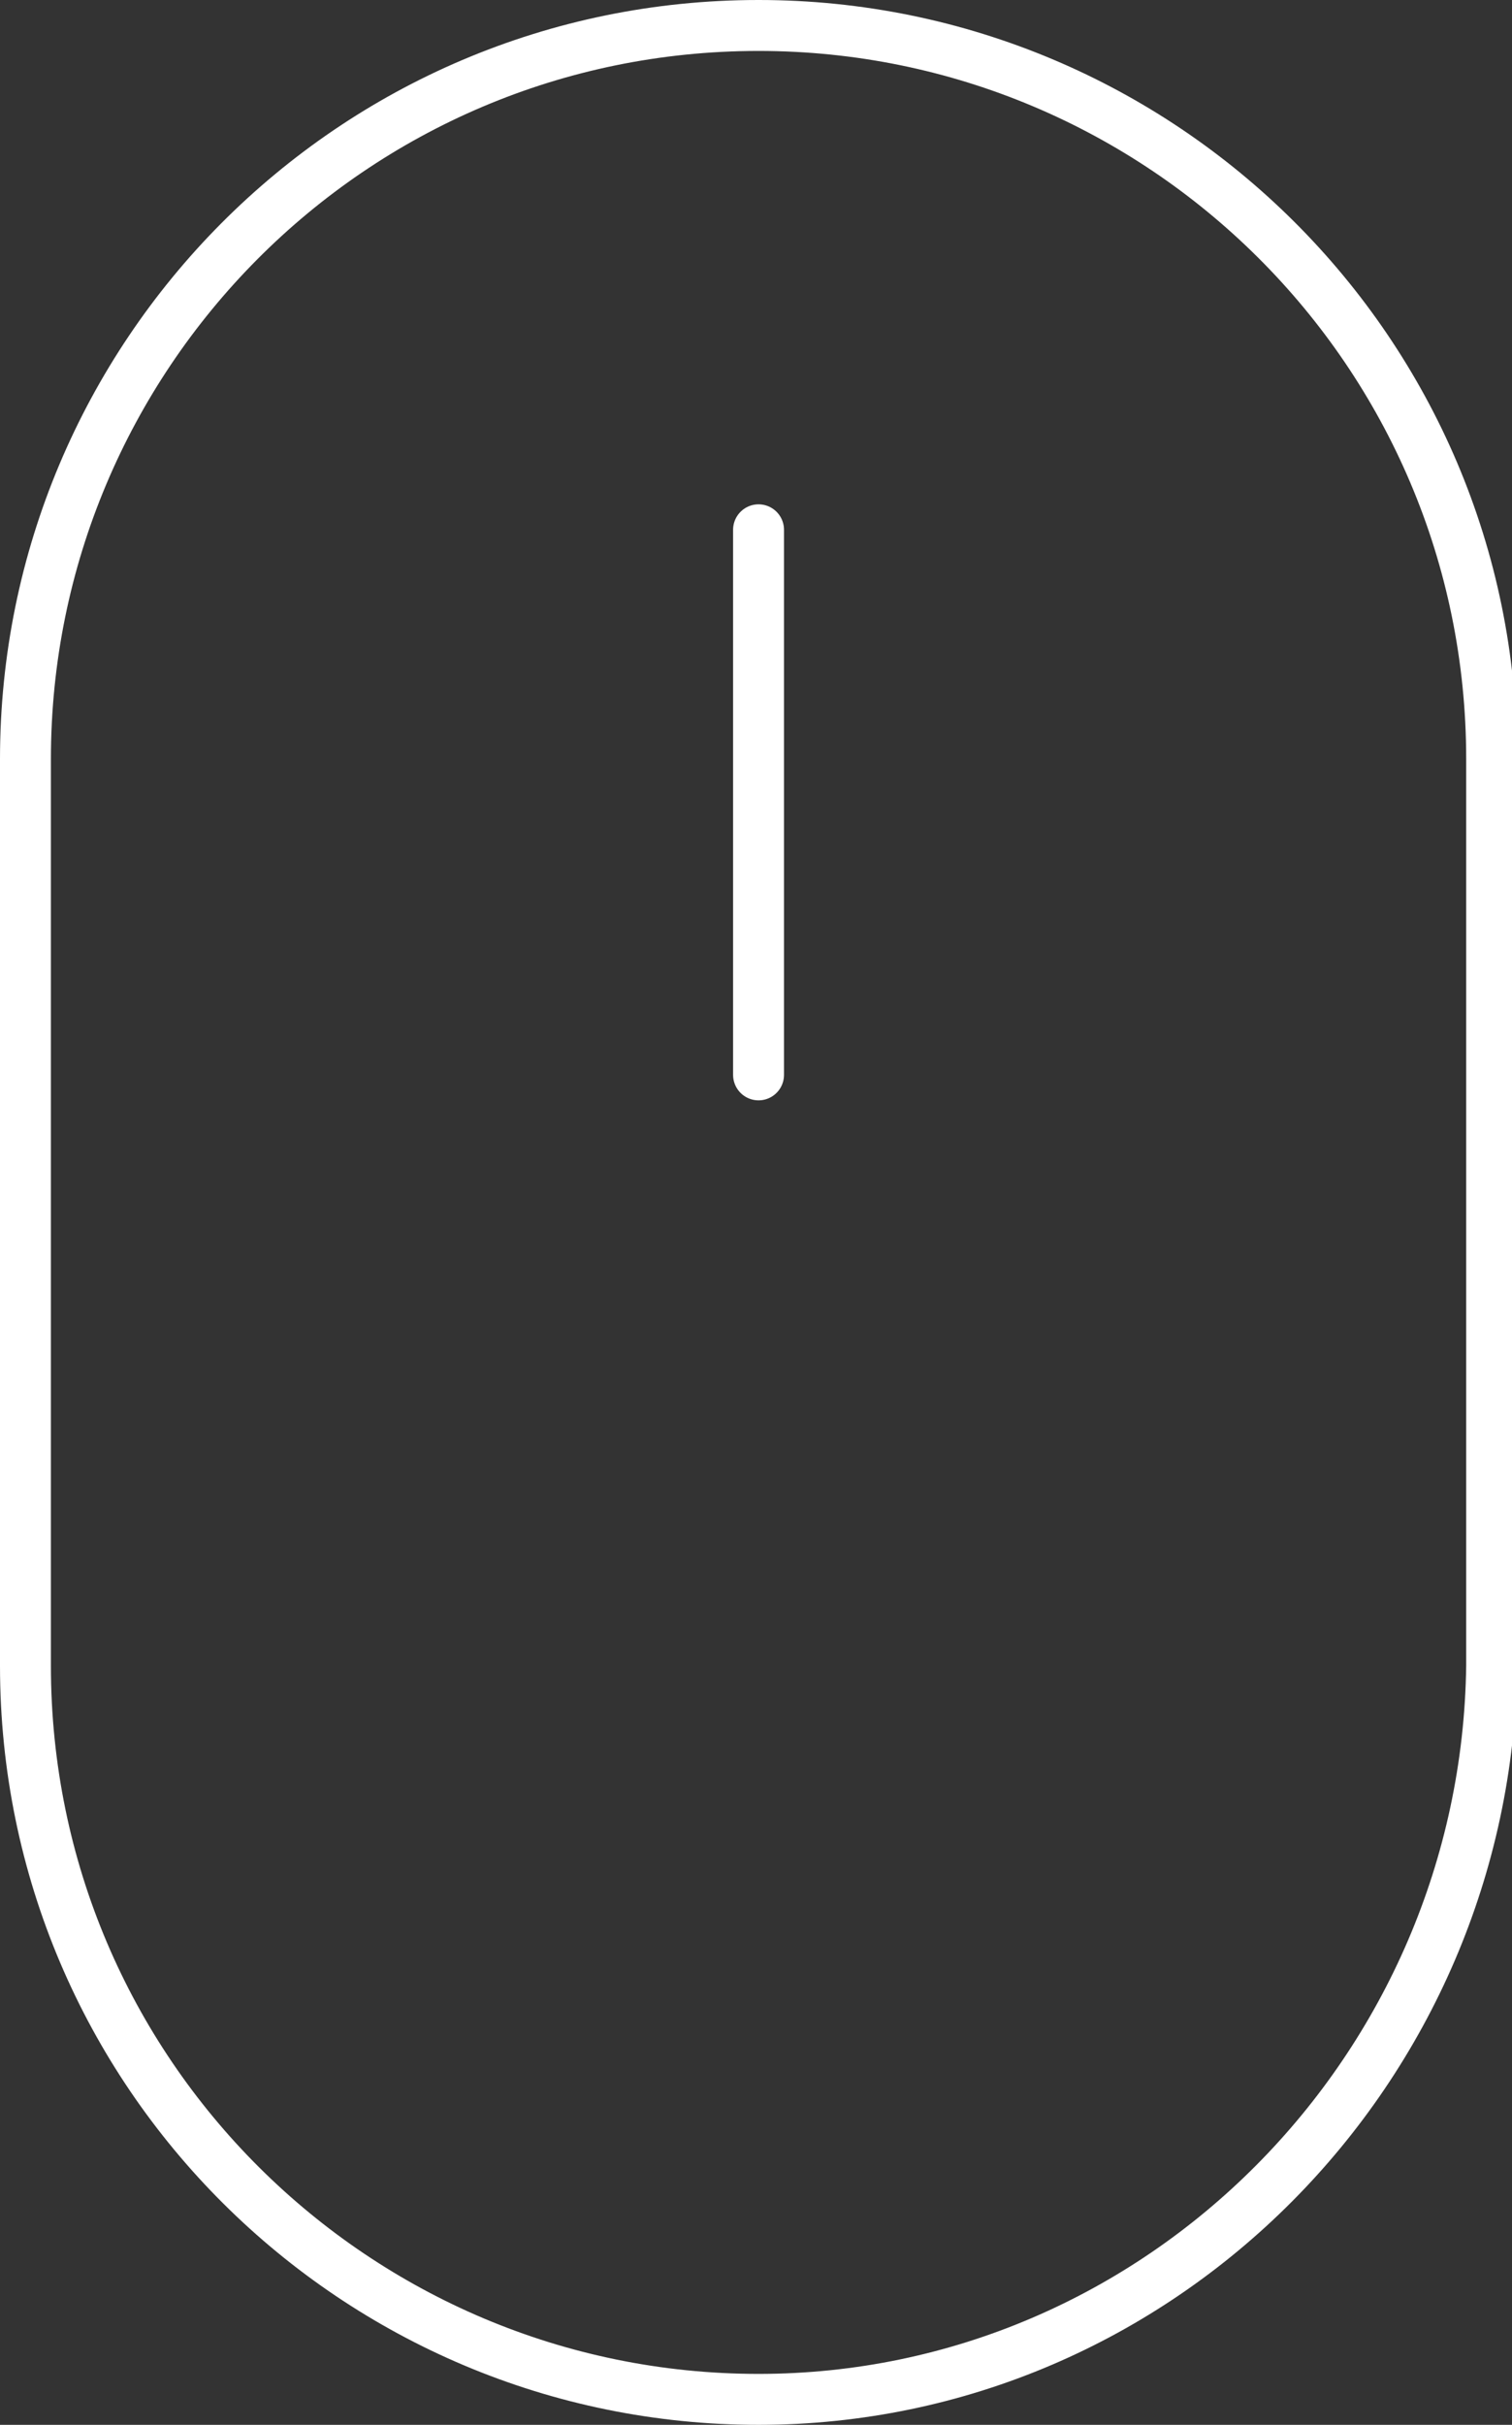 <?xml version="1.0" encoding="utf-8"?>
<!-- Generator: Adobe Illustrator 22.0.0, SVG Export Plug-In . SVG Version: 6.00 Build 0)  -->
<svg version="1.1" id="Layer_1" xmlns="http://www.w3.org/2000/svg" xmlns:xlink="http://www.w3.org/1999/xlink" x="0px" y="0px"
	 viewBox="0 0 29.7 47.6" style="enable-background:new 0 0 29.7 47.6;" xml:space="preserve">
<rect x="0" y="0" width="29.7" height="47.6" fill="#333333" stroke="none"/>
<style type="text/css">
	.st0{fill:#FFFFFF;}
	.st1{opacity:0.5;}
	.st2{clip-path:url(#SVGID_2_);fill:#FFFFFF;}
	.st3{fill:none;stroke:#FFFFFF;stroke-miterlimit:10;}
	.st4{fill:none;stroke:#FFFFFF;stroke-linecap:round;stroke-miterlimit:10;}
	#scroll {
  animation-name: fadeOutBottom;
  animation-duration: 2s;
  animation-iteration-count: infinite;
}


@keyframes fadeOutBottom {
  0% {
    transform: translate(0, 0);
    opacity: 0;
  }
  
  15% {
    opacity: 1;
  }

  100% {
    transform: translate(0, 20px);
    opacity: 0;
  }
}
</style>
<polygon class="st0" points="199.4,241.8 199.4,239.4 198.6,239.4 198.6,239 200.8,239 200.8,239.4 200,239.4 200,241.8 "/>
<polygon class="st0" points="201.2,241.8 201.2,239 202,239 202.5,240.9 203,239 203.9,239 203.9,241.8 203.3,241.8 203.3,239.6 
	202.8,241.8 202.2,241.8 201.7,239.6 201.7,241.8 "/>
<path class="st0" d="M135.1,238.8c-2.7,0-4.9,1-6.8,2.8c-1.9,1.9-2.8,4.1-2.8,6.8c0,2.7,1,4.9,2.8,6.8c1.9,1.9,4.1,2.8,6.8,2.8
	c2.7,0,4.9-1,6.8-2.8c1.9-1.9,2.9-4.1,2.9-6.8c0-2.7-1-4.9-2.9-6.8C140,239.8,137.7,238.8,135.1,238.8 M139.6,253.1
	c-1.3,1.3-2.8,1.9-4.5,1.9c-1.8,0-3.3-0.6-4.6-1.9c-1.3-1.3-1.9-2.8-1.9-4.6c0-1.8,0.6-3.3,1.9-4.5c1.3-1.3,2.8-1.9,4.6-1.9
	c1.8,0,3.3,0.6,4.5,1.9c1.3,1.3,1.9,2.8,1.9,4.5C141.5,250.3,140.9,251.8,139.6,253.1"/>
<path class="st0" d="M156.8,246.9H152c-0.7,0-1.3-0.2-1.7-0.7c-0.5-0.5-0.7-1-0.7-1.7c0-0.3,0-0.6,0.2-0.9c0.1-0.3,0.3-0.6,0.5-0.8
	c0.2-0.2,0.5-0.4,0.8-0.5c0.3-0.1,0.5-0.2,0.8-0.2h2.5v-3.2h-2.5c-1.5,0-2.8,0.6-3.9,1.7c-1.1,1.1-1.6,2.4-1.6,4
	c0,1.6,0.6,2.9,1.6,4c1.1,1.1,2.4,1.6,4,1.6h4.8c0.7,0,1.2,0.2,1.7,0.7c0.5,0.5,0.7,1,0.7,1.7c0,0.3-0.1,0.7-0.2,0.9
	c-0.1,0.3-0.3,0.6-0.5,0.8c-0.2,0.2-0.5,0.4-0.8,0.5c-0.2,0.1-0.5,0.2-0.8,0.2c-0.1,0-2.5,0-2.6,0v3.2c0.1,0,2.6,0,2.7,0
	c1.5-0.1,2.7-0.6,3.7-1.6c1.1-1.1,1.7-2.4,1.7-4c0-1.5-0.6-2.9-1.7-4C159.7,247.5,158.4,246.9,156.8,246.9"/>
<polygon class="st0" points="70.7,238.9 70.6,238.9 70.6,253.4 70.6,258.1 70.7,258.1 83.5,258.1 83.5,254.9 73.9,254.9 73.9,254.9 
	73.9,253.4 73.9,248.7 73.9,250.1 83.5,250.1 83.5,246.9 73.9,246.9 73.9,246.9 73.9,242.1 73.9,242.1 83.5,242.1 83.5,238.9 
	70.7,238.9 "/>
<polygon class="st0" points="164.6,238.9 164.6,238.9 164.6,253.4 164.6,258.1 164.6,258.1 177.5,258.1 177.5,254.9 167.8,254.9 
	167.8,254.9 167.8,253.4 167.8,250 167.8,250 177.5,250 177.5,246.8 167.8,246.8 167.8,246.8 167.8,242.1 167.8,242.1 177.5,242.1 
	177.5,238.9 164.6,238.9 "/>
<path class="st0" d="M195.6,248.5c1.1-1.1,1.6-2.4,1.6-4c0-1.5-0.6-2.8-1.6-4c-1.1-1.1-2.4-1.6-3.9-1.7h-9.6v3.2h9.6
	c0.3,0,0.6,0.1,0.8,0.2c0.3,0.1,0.6,0.3,0.8,0.5c0.2,0.2,0.4,0.5,0.5,0.8c0.1,0.3,0.2,0.6,0.2,0.9c0,0.7-0.2,1.2-0.7,1.7
	c-0.5,0.5-1,0.7-1.7,0.7h-9.5v0.1v3.1v8.2h3.2v-8.2h4.6l3.2,8.2h3.2l-3.3-8.4C194,249.7,194.8,249.2,195.6,248.5"/>
<path class="st0" d="M118.1,238.8h-9.6v3.2h9.6c0.3,0,0.6,0.1,0.8,0.2c0.3,0.1,0.6,0.3,0.8,0.5c0.2,0.2,0.4,0.5,0.5,0.8
	c0.1,0.3,0.2,0.6,0.2,0.9c0,0.7-0.2,1.2-0.7,1.7c-0.5,0.5-1,0.7-1.7,0.7h-9.5v0.1v3.1v8.2h3.2v-8.2h6.3c1.6,0,2.9-0.6,4-1.6
	c1.1-1.1,1.6-2.4,1.6-4c0-1.5-0.6-2.8-1.6-4C120.9,239.4,119.6,238.9,118.1,238.8"/>
<polygon class="st0" points="86.4,258.1 90.5,258.1 96.4,250.7 94.2,248.3 "/>
<polygon class="st0" points="101.5,238.8 96,245.9 96,245.9 90.5,238.8 86.4,238.8 93.9,248.5 93.9,248.5 93.9,248.5 96,251.1 
	96,251.1 96,251.1 96,251.1 96,251.1 101.5,258.1 105.6,258.1 98,248.5 98,248.5 98,248.5 98,248.5 105.6,238.8 "/>
<path class="st0" d="M99.5,268h-0.3c-0.1,0-0.1,0-0.1-0.1c0.1-0.2,0.4-1,0.9-2.4c0.5-1.4,0.8-2.1,0.8-2.3c0-0.1,0.1-0.1,0.1-0.1h0.3
	c0.1,0,0.1,0,0.1,0.1l-1.7,4.6C99.6,267.9,99.6,268,99.5,268"/>
<path class="st0" d="M104.7,268h-0.3c-0.1,0-0.1,0-0.1-0.1v-4.7c0-0.1,0-0.1,0.1-0.1h1.8c0.3,0,0.6,0.1,0.8,0.3
	c0.2,0.2,0.3,0.5,0.3,0.8v0.8c0,0.4-0.1,0.6-0.3,0.8c-0.2,0.2-0.5,0.3-0.8,0.3h-1.3c0,0-0.1,0-0.1,0.1v1.6
	C104.8,267.9,104.8,268,104.7,268 M104.9,265.7h1.2c0.4,0,0.6-0.2,0.6-0.6v-0.8c0-0.4-0.2-0.7-0.6-0.7h-1.2c0,0-0.1,0-0.1,0.1
	L104.9,265.7C104.8,265.7,104.8,265.7,104.9,265.7"/>
<path class="st0" d="M110.2,268h-0.9c-0.3,0-0.6-0.1-0.8-0.3c-0.2-0.2-0.3-0.5-0.3-0.8v-2.6c0-0.4,0.1-0.6,0.3-0.8
	c0.2-0.2,0.5-0.3,0.8-0.3h0.9c0.3,0,0.6,0.1,0.8,0.3c0.2,0.2,0.3,0.5,0.3,0.8v2.6c0,0.4-0.1,0.6-0.3,0.8
	C110.8,267.9,110.5,268,110.2,268 M109.3,267.5h0.8c0.4,0,0.6-0.2,0.6-0.7v-2.6c0-0.4-0.2-0.7-0.6-0.7h-0.8c-0.4,0-0.6,0.2-0.6,0.7
	v2.6C108.7,267.3,108.9,267.5,109.3,267.5"/>
<path class="st0" d="M113.7,268h-0.6c-0.1,0-0.1,0-0.1-0.1l-1-4.7c0-0.1,0-0.1,0.1-0.1h0.4c0.1,0,0.1,0,0.1,0.1l0.8,4.2h0l1-4.2
	c0-0.1,0.1-0.1,0.1-0.1h0.5c0.1,0,0.1,0,0.1,0.1l1,4.2h0l0.8-4.2c0-0.1,0.1-0.1,0.1-0.1h0.4c0.1,0,0.1,0,0.1,0.1l-1,4.7
	c0,0.1-0.1,0.1-0.1,0.1H116c-0.1,0-0.1,0-0.1-0.1l-1-4.1h0l-1,4.1C113.8,267.9,113.8,268,113.7,268"/>
<path class="st0" d="M121,268h-2.4c-0.1,0-0.1,0-0.1-0.1v-4.7c0-0.1,0-0.1,0.1-0.1h2.4c0.1,0,0.1,0,0.1,0.1v0.3c0,0.1,0,0.1-0.1,0.1
	h-1.9c-0.1,0-0.1,0-0.1,0.1v1.5c0,0,0,0.1,0.1,0.1h1.6c0.1,0,0.1,0,0.1,0.1v0.3c0,0.1,0,0.1-0.1,0.1h-1.6c-0.1,0-0.1,0-0.1,0.1v1.6
	c0,0,0,0.1,0.1,0.1h1.9c0.1,0,0.1,0,0.1,0.1v0.3C121.1,267.9,121,268,121,268"/>
<path class="st0" d="M122.6,268h-0.3c-0.1,0-0.1,0-0.1-0.1v-4.7c0-0.1,0-0.1,0.1-0.1h1.7c0.3,0,0.6,0.1,0.8,0.3
	c0.2,0.2,0.3,0.5,0.3,0.8v0.7c0,0.3-0.1,0.5-0.2,0.7c-0.1,0.2-0.3,0.3-0.6,0.4v0l0.9,1.8c0,0.1,0,0.1-0.1,0.1h-0.3
	c-0.1,0-0.1,0-0.2-0.1l-0.8-1.8h-1c0,0-0.1,0-0.1,0.1v1.8C122.7,267.9,122.6,268,122.6,268 M122.7,265.6h1.1c0.4,0,0.6-0.2,0.6-0.6
	v-0.7c0-0.4-0.2-0.7-0.6-0.7h-1.1c0,0-0.1,0-0.1,0.1L122.7,265.6C122.7,265.5,122.7,265.6,122.7,265.6"/>
<path class="st0" d="M128.7,268h-2.4c-0.1,0-0.1,0-0.1-0.1v-4.7c0-0.1,0-0.1,0.1-0.1h2.4c0.1,0,0.1,0,0.1,0.1v0.3
	c0,0.1,0,0.1-0.1,0.1h-1.9c0,0-0.1,0-0.1,0.1v1.5c0,0,0,0.1,0.1,0.1h1.6c0.1,0,0.1,0,0.1,0.1v0.3c0,0.1,0,0.1-0.1,0.1h-1.6
	c0,0-0.1,0-0.1,0.1v1.6c0,0,0,0.1,0.1,0.1h1.9c0.1,0,0.1,0,0.1,0.1v0.3C128.8,267.9,128.7,268,128.7,268"/>
<path class="st0" d="M129.8,267.9v-4.7c0-0.1,0-0.1,0.1-0.1h1.9c0.4,0,0.6,0.1,0.8,0.3c0.2,0.2,0.3,0.5,0.3,0.8v2.6
	c0,0.4-0.1,0.6-0.3,0.8c-0.2,0.2-0.5,0.3-0.8,0.3h-1.9C129.9,268,129.8,267.9,129.8,267.9 M130.5,267.5h1.3c0.4,0,0.6-0.2,0.6-0.7
	v-2.6c0-0.4-0.2-0.7-0.6-0.7h-1.3c0,0-0.1,0-0.1,0.1L130.5,267.5C130.4,267.5,130.4,267.5,130.5,267.5"/>
<path class="st0" d="M136,267.9v-4.7c0-0.1,0-0.1,0.1-0.1h1.8c0.4,0,0.6,0.1,0.8,0.3c0.2,0.2,0.3,0.5,0.3,0.8v0.4
	c0,0.4-0.2,0.7-0.6,0.9c0.2,0,0.4,0.1,0.5,0.3c0.1,0.2,0.2,0.4,0.2,0.6v0.5c0,0.3-0.1,0.6-0.3,0.8c-0.2,0.2-0.5,0.3-0.8,0.3h-1.8
	C136,268,136,267.9,136,267.9 M136.6,265.2h1.2c0.4,0,0.7-0.2,0.7-0.6v-0.4c0-0.4-0.2-0.6-0.6-0.6h-1.2c0,0-0.1,0-0.1,0.1
	L136.6,265.2C136.5,265.2,136.6,265.2,136.6,265.2 M136.6,267.5h1.2c0.4,0,0.6-0.2,0.6-0.6v-0.5c0-0.4-0.2-0.6-0.7-0.6h-1.2
	c0,0-0.1,0-0.1,0.1L136.6,267.5C136.5,267.5,136.6,267.5,136.6,267.5"/>
<path class="st0" d="M141.6,268h-0.3c-0.1,0-0.1,0-0.1-0.1v-1.7l-1.4-2.9c0,0,0-0.1,0-0.1c0,0,0,0,0.1,0h0.4c0.1,0,0.1,0,0.1,0.1
	l1.1,2.3h0l1.1-2.3c0-0.1,0.1-0.1,0.1-0.1h0.4c0.1,0,0.1,0,0.1,0.1l-1.4,2.9v1.7C141.7,267.9,141.7,268,141.6,268"/>
<path class="st0" d="M145.9,267.9v-4.7c0-0.1,0-0.1,0.1-0.1h1.9c0.4,0,0.6,0.1,0.8,0.3c0.2,0.2,0.3,0.5,0.3,0.8v2.6
	c0,0.4-0.1,0.6-0.3,0.8c-0.2,0.2-0.5,0.3-0.8,0.3H146C145.9,268,145.9,267.9,145.9,267.9 M146.5,267.5h1.3c0.4,0,0.6-0.2,0.6-0.7
	v-2.6c0-0.4-0.2-0.7-0.6-0.7h-1.3c0,0-0.1,0-0.1,0.1L146.5,267.5C146.4,267.5,146.4,267.5,146.5,267.5"/>
<path class="st0" d="M152.6,268h-2.4c-0.1,0-0.1,0-0.1-0.1v-4.7c0-0.1,0-0.1,0.1-0.1h2.4c0.1,0,0.1,0,0.1,0.1v0.3
	c0,0.1,0,0.1-0.1,0.1h-1.9c0,0-0.1,0-0.1,0.1v1.5c0,0,0,0.1,0.1,0.1h1.6c0.1,0,0.1,0,0.1,0.1v0.3c0,0.1,0,0.1-0.1,0.1h-1.6
	c0,0-0.1,0-0.1,0.1v1.6c0,0,0,0.1,0.1,0.1h1.9c0.1,0,0.1,0,0.1,0.1v0.3C152.7,267.9,152.6,268,152.6,268"/>
<path class="st0" d="M153.7,266.8v-0.2c0-0.1,0-0.1,0.1-0.1h0.3c0.1,0,0.1,0,0.1,0.1v0.2c0,0.5,0.2,0.7,0.7,0.7h0.7
	c0.4,0,0.7-0.2,0.7-0.7v-0.3c0-0.4-0.3-0.6-0.9-0.7c-0.3,0-0.5-0.1-0.8-0.2c-0.3-0.1-0.5-0.2-0.6-0.4c-0.2-0.2-0.3-0.4-0.3-0.7v-0.4
	c0-0.3,0.1-0.6,0.3-0.8c0.2-0.2,0.5-0.3,0.8-0.3h0.8c0.3,0,0.6,0.1,0.8,0.3c0.2,0.2,0.3,0.5,0.3,0.8v0.2c0,0.1,0,0.1-0.1,0.1h-0.3
	c-0.1,0-0.1,0-0.1-0.1v-0.1c0-0.5-0.2-0.7-0.7-0.7h-0.6c-0.4,0-0.7,0.2-0.7,0.7v0.3c0,0.3,0.2,0.4,0.5,0.5c0.2,0,0.3,0.1,0.5,0.1
	c0.2,0,0.4,0.1,0.6,0.1c0.2,0.1,0.4,0.1,0.5,0.2c0.2,0.1,0.3,0.2,0.4,0.4c0.1,0.2,0.1,0.4,0.1,0.6v0.3c0,0.3-0.1,0.6-0.3,0.8
	c-0.2,0.2-0.5,0.3-0.8,0.3h-0.9c-0.3,0-0.6-0.1-0.8-0.3C153.8,267.5,153.7,267.2,153.7,266.8"/>
<path class="st0" d="M159.1,268h-0.3c-0.1,0-0.1,0-0.1-0.1v-4.2c0,0,0-0.1-0.1-0.1h-1c-0.1,0-0.1,0-0.1-0.1v-0.3
	c0-0.1,0-0.1,0.1-0.1h2.8c0.1,0,0.1,0,0.1,0.1v0.3c0,0.1,0,0.1-0.1,0.1h-1c0,0-0.1,0-0.1,0.1v4.2C159.2,267.9,159.2,268,159.1,268"
	/>
<path class="st0" d="M161.8,263.2v4.7c0,0.1,0,0.1-0.1,0.1h-0.3c-0.1,0-0.1,0-0.1-0.1v-4.7c0-0.1,0-0.1,0.1-0.1h0.3
	C161.7,263.1,161.8,263.1,161.8,263.2"/>
<path class="st0" d="M163.4,268h-0.3c-0.1,0-0.1,0-0.1-0.1v-4.7c0-0.1,0-0.1,0.1-0.1h0.3c0.1,0,0.1,0,0.1,0.1l2.1,3.7h0v-3.6
	c0-0.1,0-0.1,0.1-0.1h0.3c0.1,0,0.1,0,0.1,0.1v4.7c0,0.1,0,0.1-0.1,0.1h-0.3c-0.1,0-0.1,0-0.2-0.1l-2.1-3.6h0v3.6
	C163.5,267.9,163.5,268,163.4,268"/>
<path class="st0" d="M169.9,268h-2.4c-0.1,0-0.1,0-0.1-0.1v-4.7c0-0.1,0-0.1,0.1-0.1h2.4c0.1,0,0.1,0,0.1,0.1v0.3
	c0,0.1,0,0.1-0.1,0.1H168c0,0-0.1,0-0.1,0.1v1.5c0,0,0,0.1,0.1,0.1h1.6c0.1,0,0.1,0,0.1,0.1v0.3c0,0.1,0,0.1-0.1,0.1H168
	c0,0-0.1,0-0.1,0.1v1.6c0,0,0,0.1,0.1,0.1h1.9c0.1,0,0.1,0,0.1,0.1v0.3C170,267.9,170,268,169.9,268"/>
<path class="st0" d="M172.2,268h-0.3c-0.1,0-0.1,0-0.1-0.1v-4.2c0,0,0-0.1-0.1-0.1h-1c-0.1,0-0.1,0-0.1-0.1v-0.3
	c0-0.1,0-0.1,0.1-0.1h2.8c0.1,0,0.1,0,0.1,0.1v0.3c0,0.1,0,0.1-0.1,0.1h-1c0,0-0.1,0-0.1,0.1v4.2C172.3,267.9,172.3,268,172.2,268"
	/>
<g class="st1">
	<g>
		<defs>
			<rect id="SVGID_1_" x="-10.9" y="227.9" width="26.6" height="42.3"/>
		</defs>
		<clipPath id="SVGID_2_">
			<use xlink:href="#SVGID_1_"  style="overflow:visible;"/>
		</clipPath>
		<path class="st2" d="M1.5,245.6c0-6.8,2.5-12.9,6.5-17.7c-10.7,1.1-19,10.1-19,21.1c0,11.7,9.5,21.2,21.2,21.2
			c1.9,0,3.6-0.3,5.4-0.7C7.2,264.9,1.5,255.9,1.5,245.6"/>
	</g>
</g>
<path class="st0" d="M28.7,218.4c-8.3,0-15.7,3.7-20.7,9.6c0.7-0.1,1.5-0.1,2.2-0.1c11.7,0,21.2,9.5,21.2,21.2
	c0,9.9-6.7,18.1-15.8,20.5c3.9,2.1,8.3,3.4,13.1,3.4c15,0,27.3-12.2,27.3-27.3C56,230.6,43.8,218.4,28.7,218.4"/>
<g>
	<path class="st3" d="M14.9,47.1L14.9,47.1c-7.9,0-14.4-6.4-14.4-14.4V14.9c0-7.9,6.4-14.4,14.4-14.4c7.9,0,14.4,6.4,14.4,14.4v17.8
		C29.2,40.6,22.8,47.1,14.9,47.1z"/>
	<line class="st4" id="scroll" x1="14.9" y1="10.4" x2="14.9" y2="21.1"/>
</g>
</svg>
